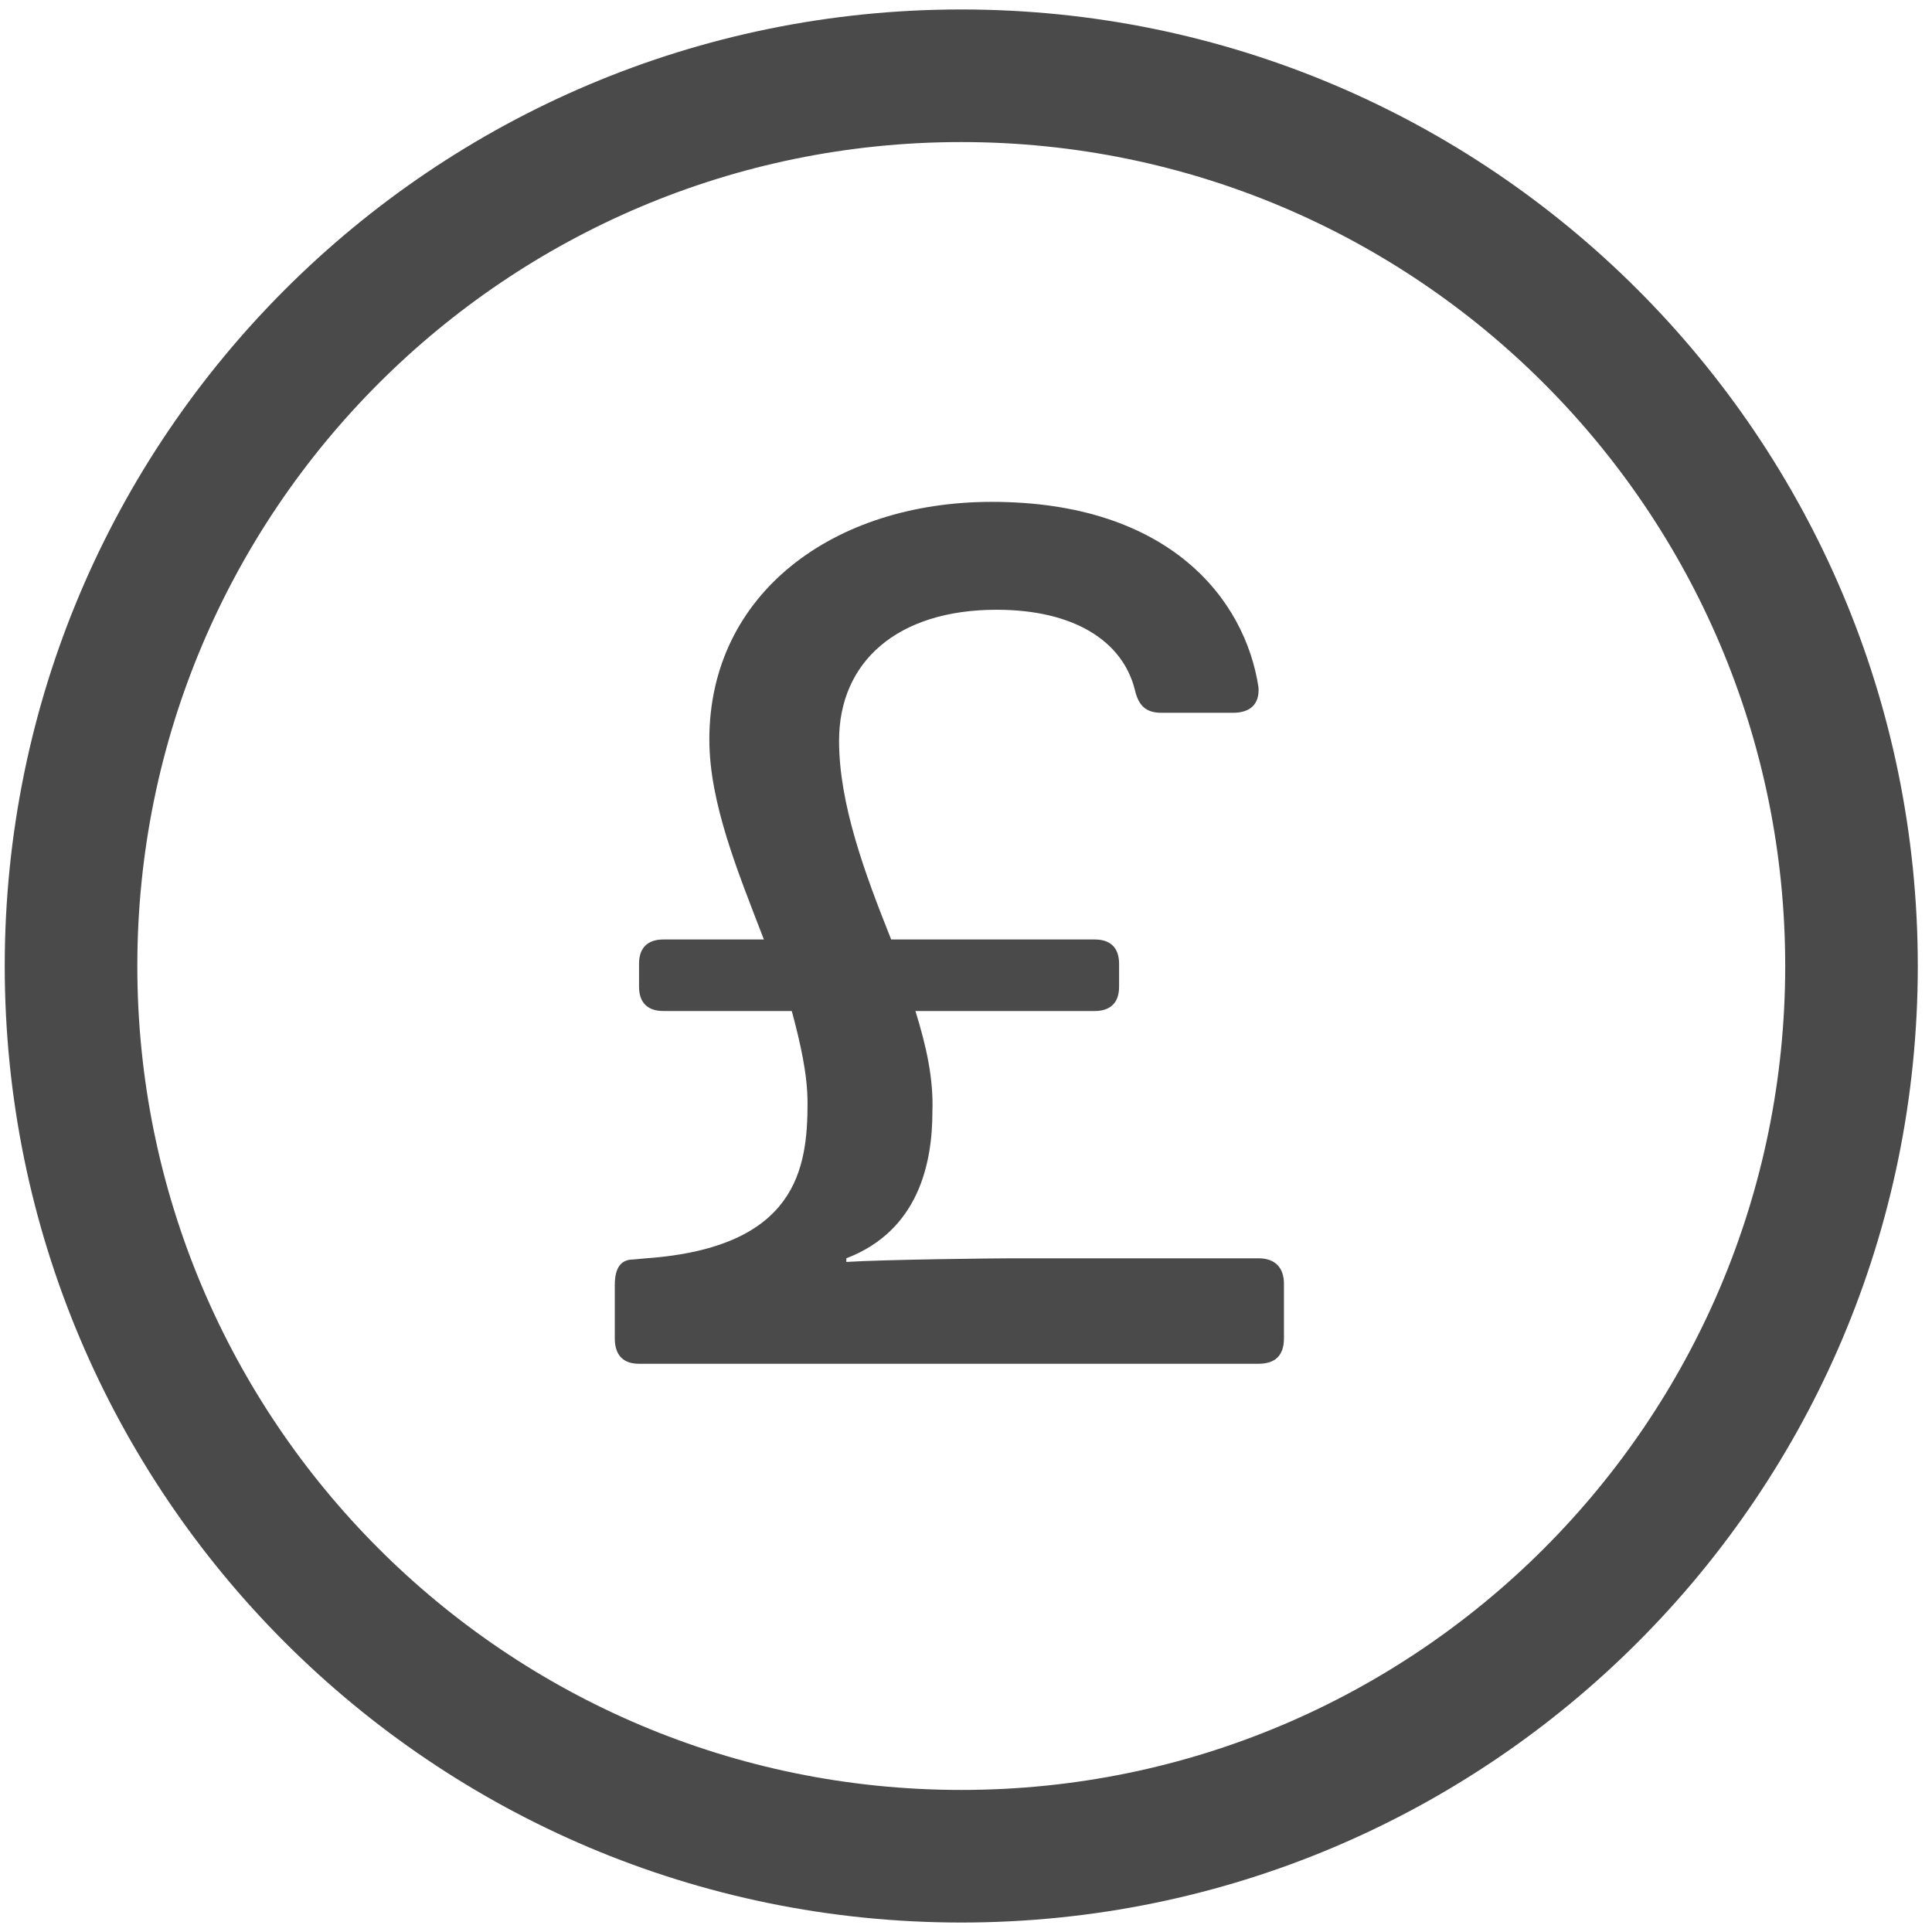 <?xml version="1.0" encoding="UTF-8" standalone="no"?>
<svg width="102px" height="102px" viewBox="0 0 102 102" version="1.1" xmlns="http://www.w3.org/2000/svg" xmlns:xlink="http://www.w3.org/1999/xlink">
    <!-- Generator: Sketch 46.1 (44463) - http://www.bohemiancoding.com/sketch -->
    <title>Group 33</title>
    <desc>Created with Sketch.</desc>
    <defs></defs>
    <g id="Page-1" stroke="none" stroke-width="1" fill="none" fill-rule="evenodd">
        <g id="Desktop-HD" transform="translate(-669, -1849)" fill="#4A4A4A">
            <g id="Group-6" transform="translate(574.75, 1849)">
                <g id="Group-18" transform="translate(94, 0)">
                    <g id="Group-33">
                        <path d="M51,101.5 C23.11,101.5 0.5,78.89 0.5,51 C0.5,23.11 23.11,0.5 51,0.5 C78.89,0.5 101.5,23.11 101.5,51 C101.5,78.89 78.89,101.5 51,101.5 Z M51,94.5 C75.024,94.5 94.5,75.024 94.5,51 C94.5,26.976 75.024,7.5 51,7.5 C26.976,7.5 7.5,26.976 7.5,51 C7.5,75.024 26.976,94.5 51,94.5 Z" id="Oval" fill-rule="nonzero"></path>
                        <path d="M33.988,72 L66.692,72 C67.588,72 68.036,71.552 68.036,70.656 L68.036,67.776 C68.036,66.944 67.588,66.432 66.692,66.432 L53.7,66.432 C52.868,66.432 46.916,66.496 44.932,66.624 L44.932,66.432 C48.772,64.96 49.476,61.376 49.476,58.688 C49.54,56.96 49.156,55.232 48.58,53.376 L58.052,53.376 C58.884,53.376 59.332,52.928 59.332,52.096 L59.332,50.88 C59.332,50.048 58.884,49.6 58.052,49.6 L47.3,49.6 C45.892,46.08 44.548,42.432 44.548,39.104 C44.548,34.944 47.62,32.192 52.868,32.192 C56.964,32.192 59.524,33.856 60.164,36.416 C60.356,37.248 60.74,37.632 61.572,37.632 L65.348,37.632 C66.244,37.632 66.756,37.184 66.692,36.288 C65.988,31.616 61.956,26.496 52.612,26.496 C44.228,26.496 37.7,31.36 37.7,39.04 C37.7,42.368 39.172,45.952 40.58,49.6 L35.268,49.6 C34.436,49.6 33.988,50.048 33.988,50.88 L33.988,52.096 C33.988,52.928 34.436,53.376 35.268,53.376 L42.052,53.376 C42.5,55.04 42.884,56.704 42.884,58.24 C42.884,61.696 42.308,65.856 34.372,66.432 L33.668,66.496 C33.028,66.496 32.708,66.944 32.708,67.84 L32.708,70.656 C32.708,71.552 33.156,72 33.988,72 Z" id="£"></path>
                    </g>
                </g>
            </g>
        </g>
    </g>
</svg>